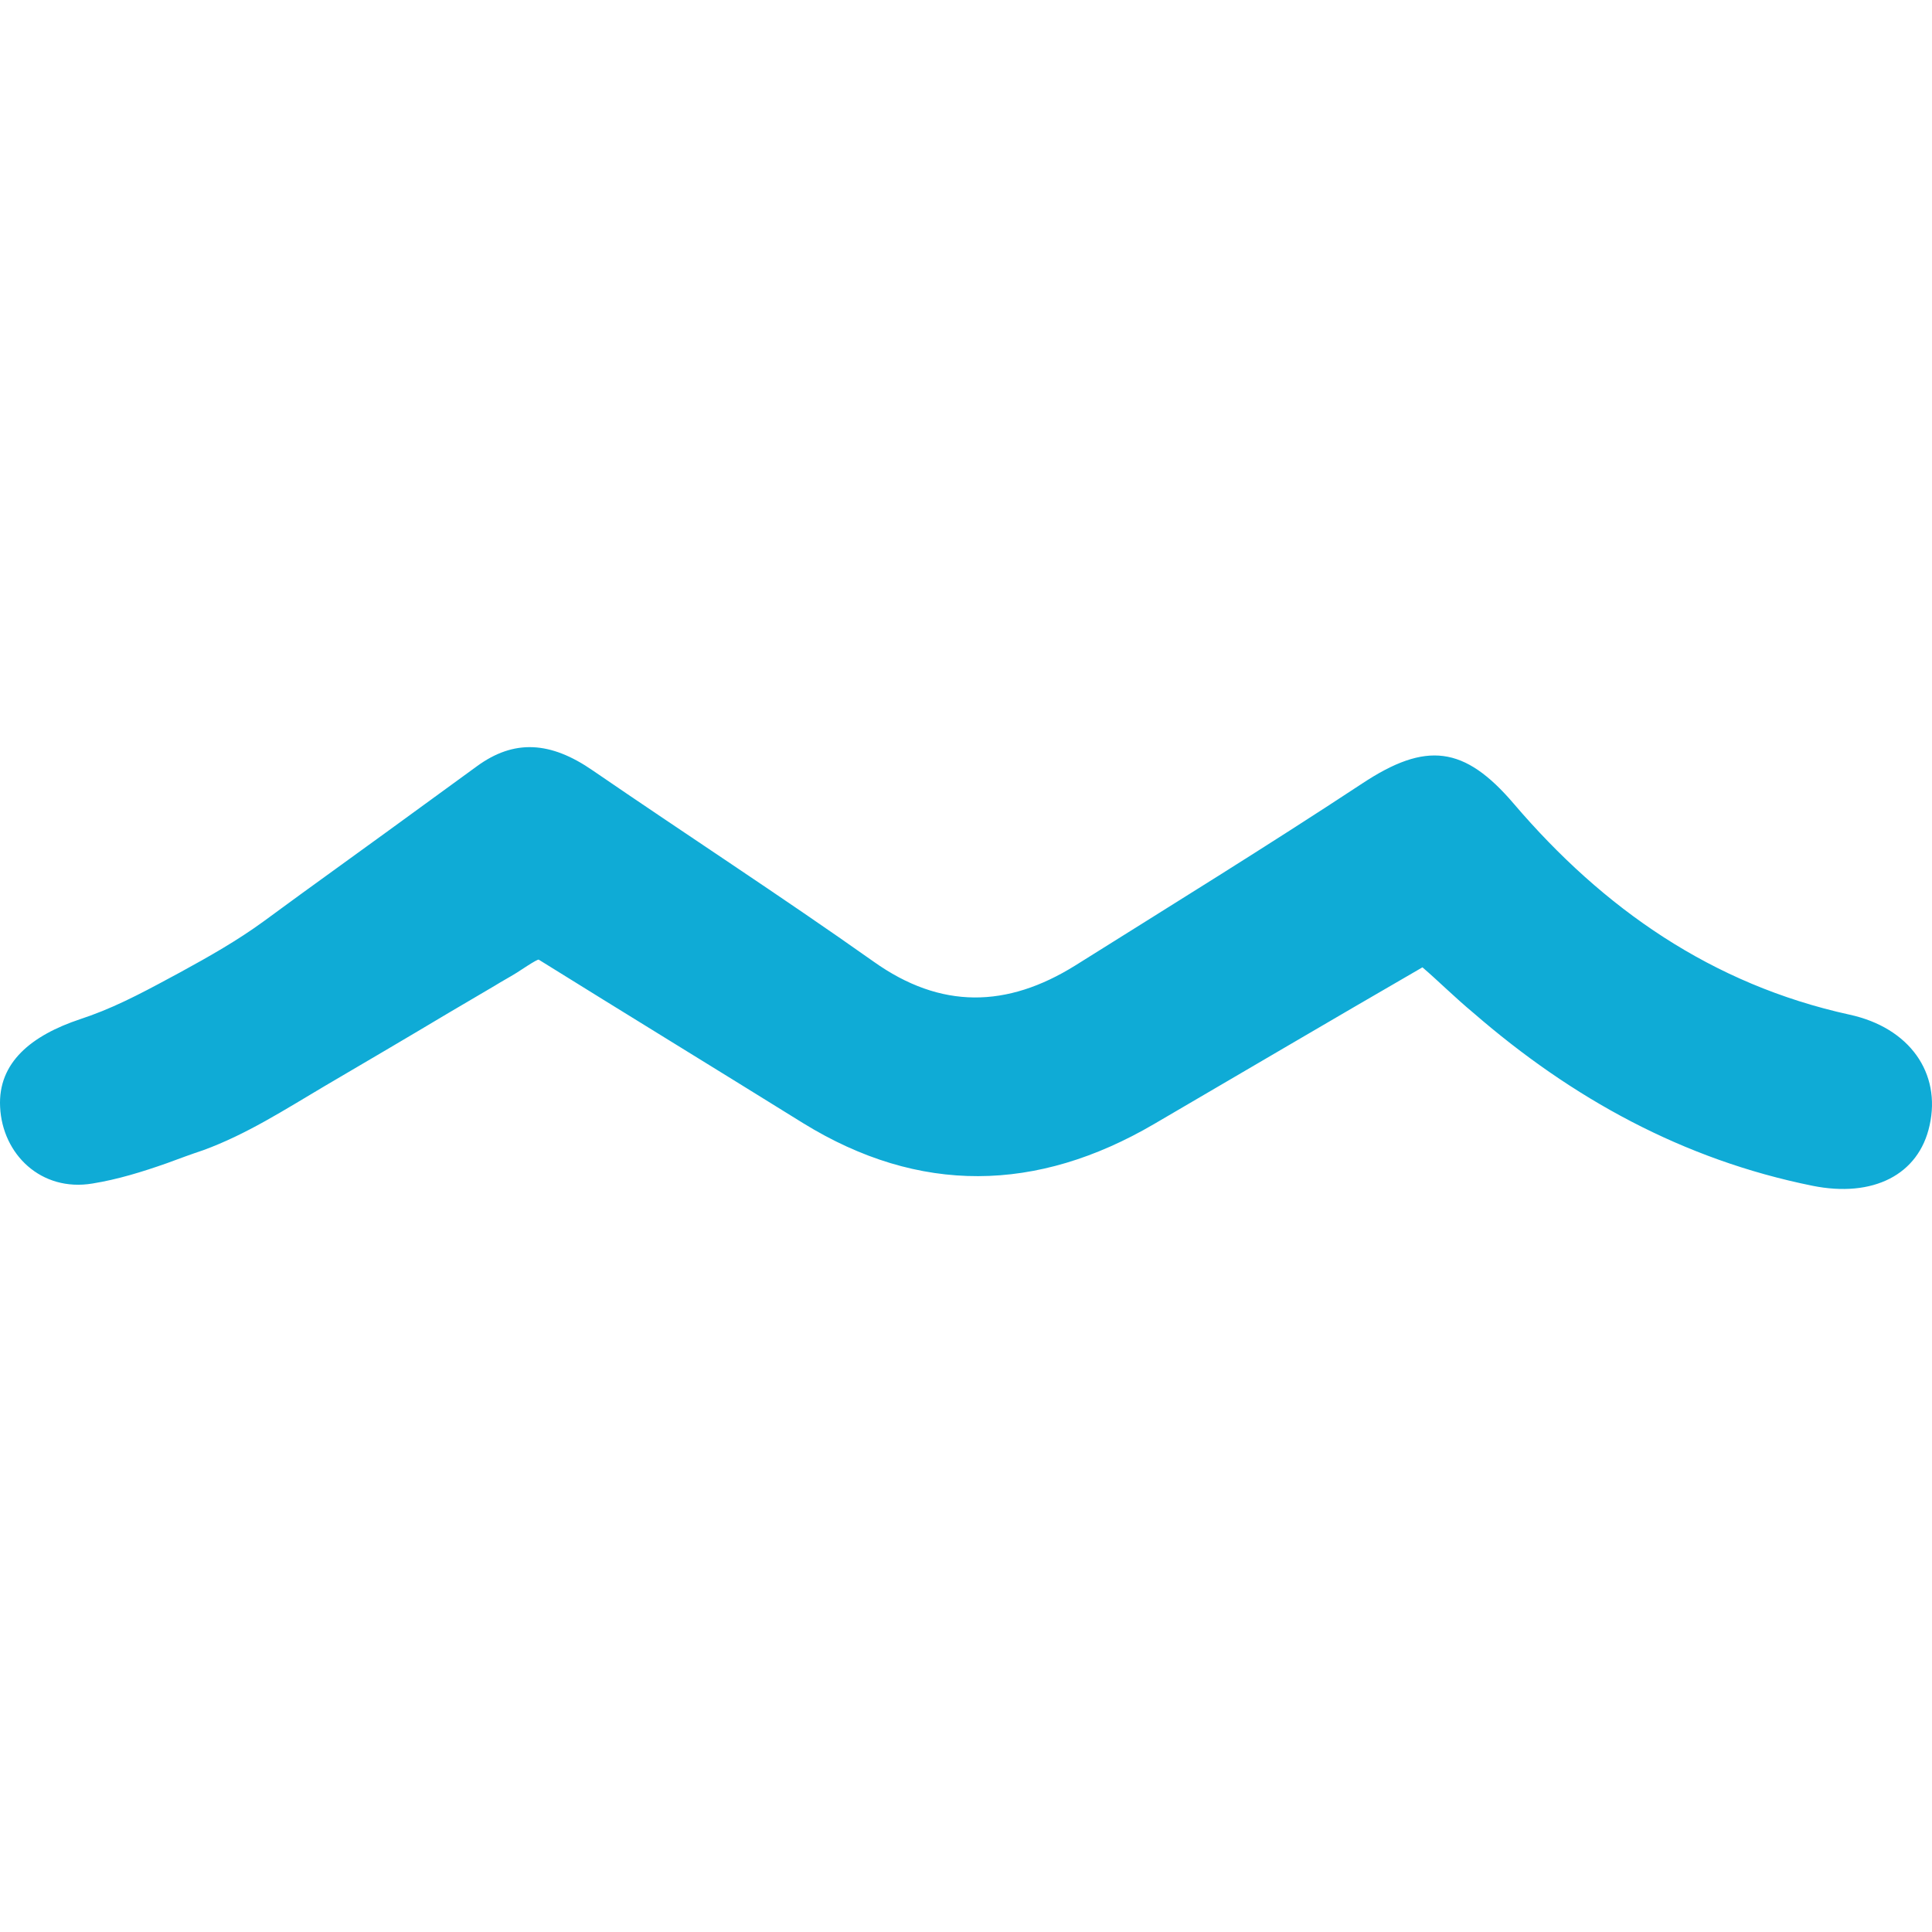 <svg width="256" height="256" viewBox="0 0 256 256" fill="none" xmlns="http://www.w3.org/2000/svg">
<path d="M245.057 134.443C226.855 130.445 212.472 120.419 200.596 106.513C194.031 98.815 188.959 98.218 180.484 103.828C167.892 112.123 155.12 120.001 142.468 127.938C133.457 133.548 124.684 133.787 115.732 127.401C103.498 118.748 90.906 110.572 78.552 102.097C72.942 98.218 68.108 97.919 63.155 101.56C55.396 107.23 47.578 112.899 39.82 118.509C38.209 119.702 36.538 120.896 34.926 122.09C31.405 124.656 27.705 126.745 23.886 128.833C20.007 130.922 16.128 133.071 12.01 134.563C11.532 134.742 11.114 134.861 10.637 135.04C4.192 137.188 -0.284 140.769 0.014 146.677C0.312 152.944 5.445 157.957 12.248 156.823C15.59 156.286 18.873 155.271 22.095 154.137C23.707 153.541 25.318 152.944 26.929 152.407C32.659 150.318 37.731 147.036 42.983 143.932C48.474 140.71 53.964 137.487 59.455 134.205C61.484 133.011 63.513 131.817 65.542 130.624C66.497 130.027 67.511 129.49 68.466 128.893C68.765 128.714 71.211 127.043 71.39 127.162C82.61 134.145 94.606 141.485 106.422 148.826C121.819 158.315 137.396 158.017 152.912 148.945C164.669 142.082 176.307 135.219 188.481 128.177C190.51 129.908 192.778 132.175 195.225 134.205C208.295 145.544 223.035 153.66 240.163 157.121C248.16 158.733 254.248 155.689 255.68 149.124C257.232 142.202 253.054 136.174 245.057 134.443Z" fill="#0FABD6"/>
</svg>
